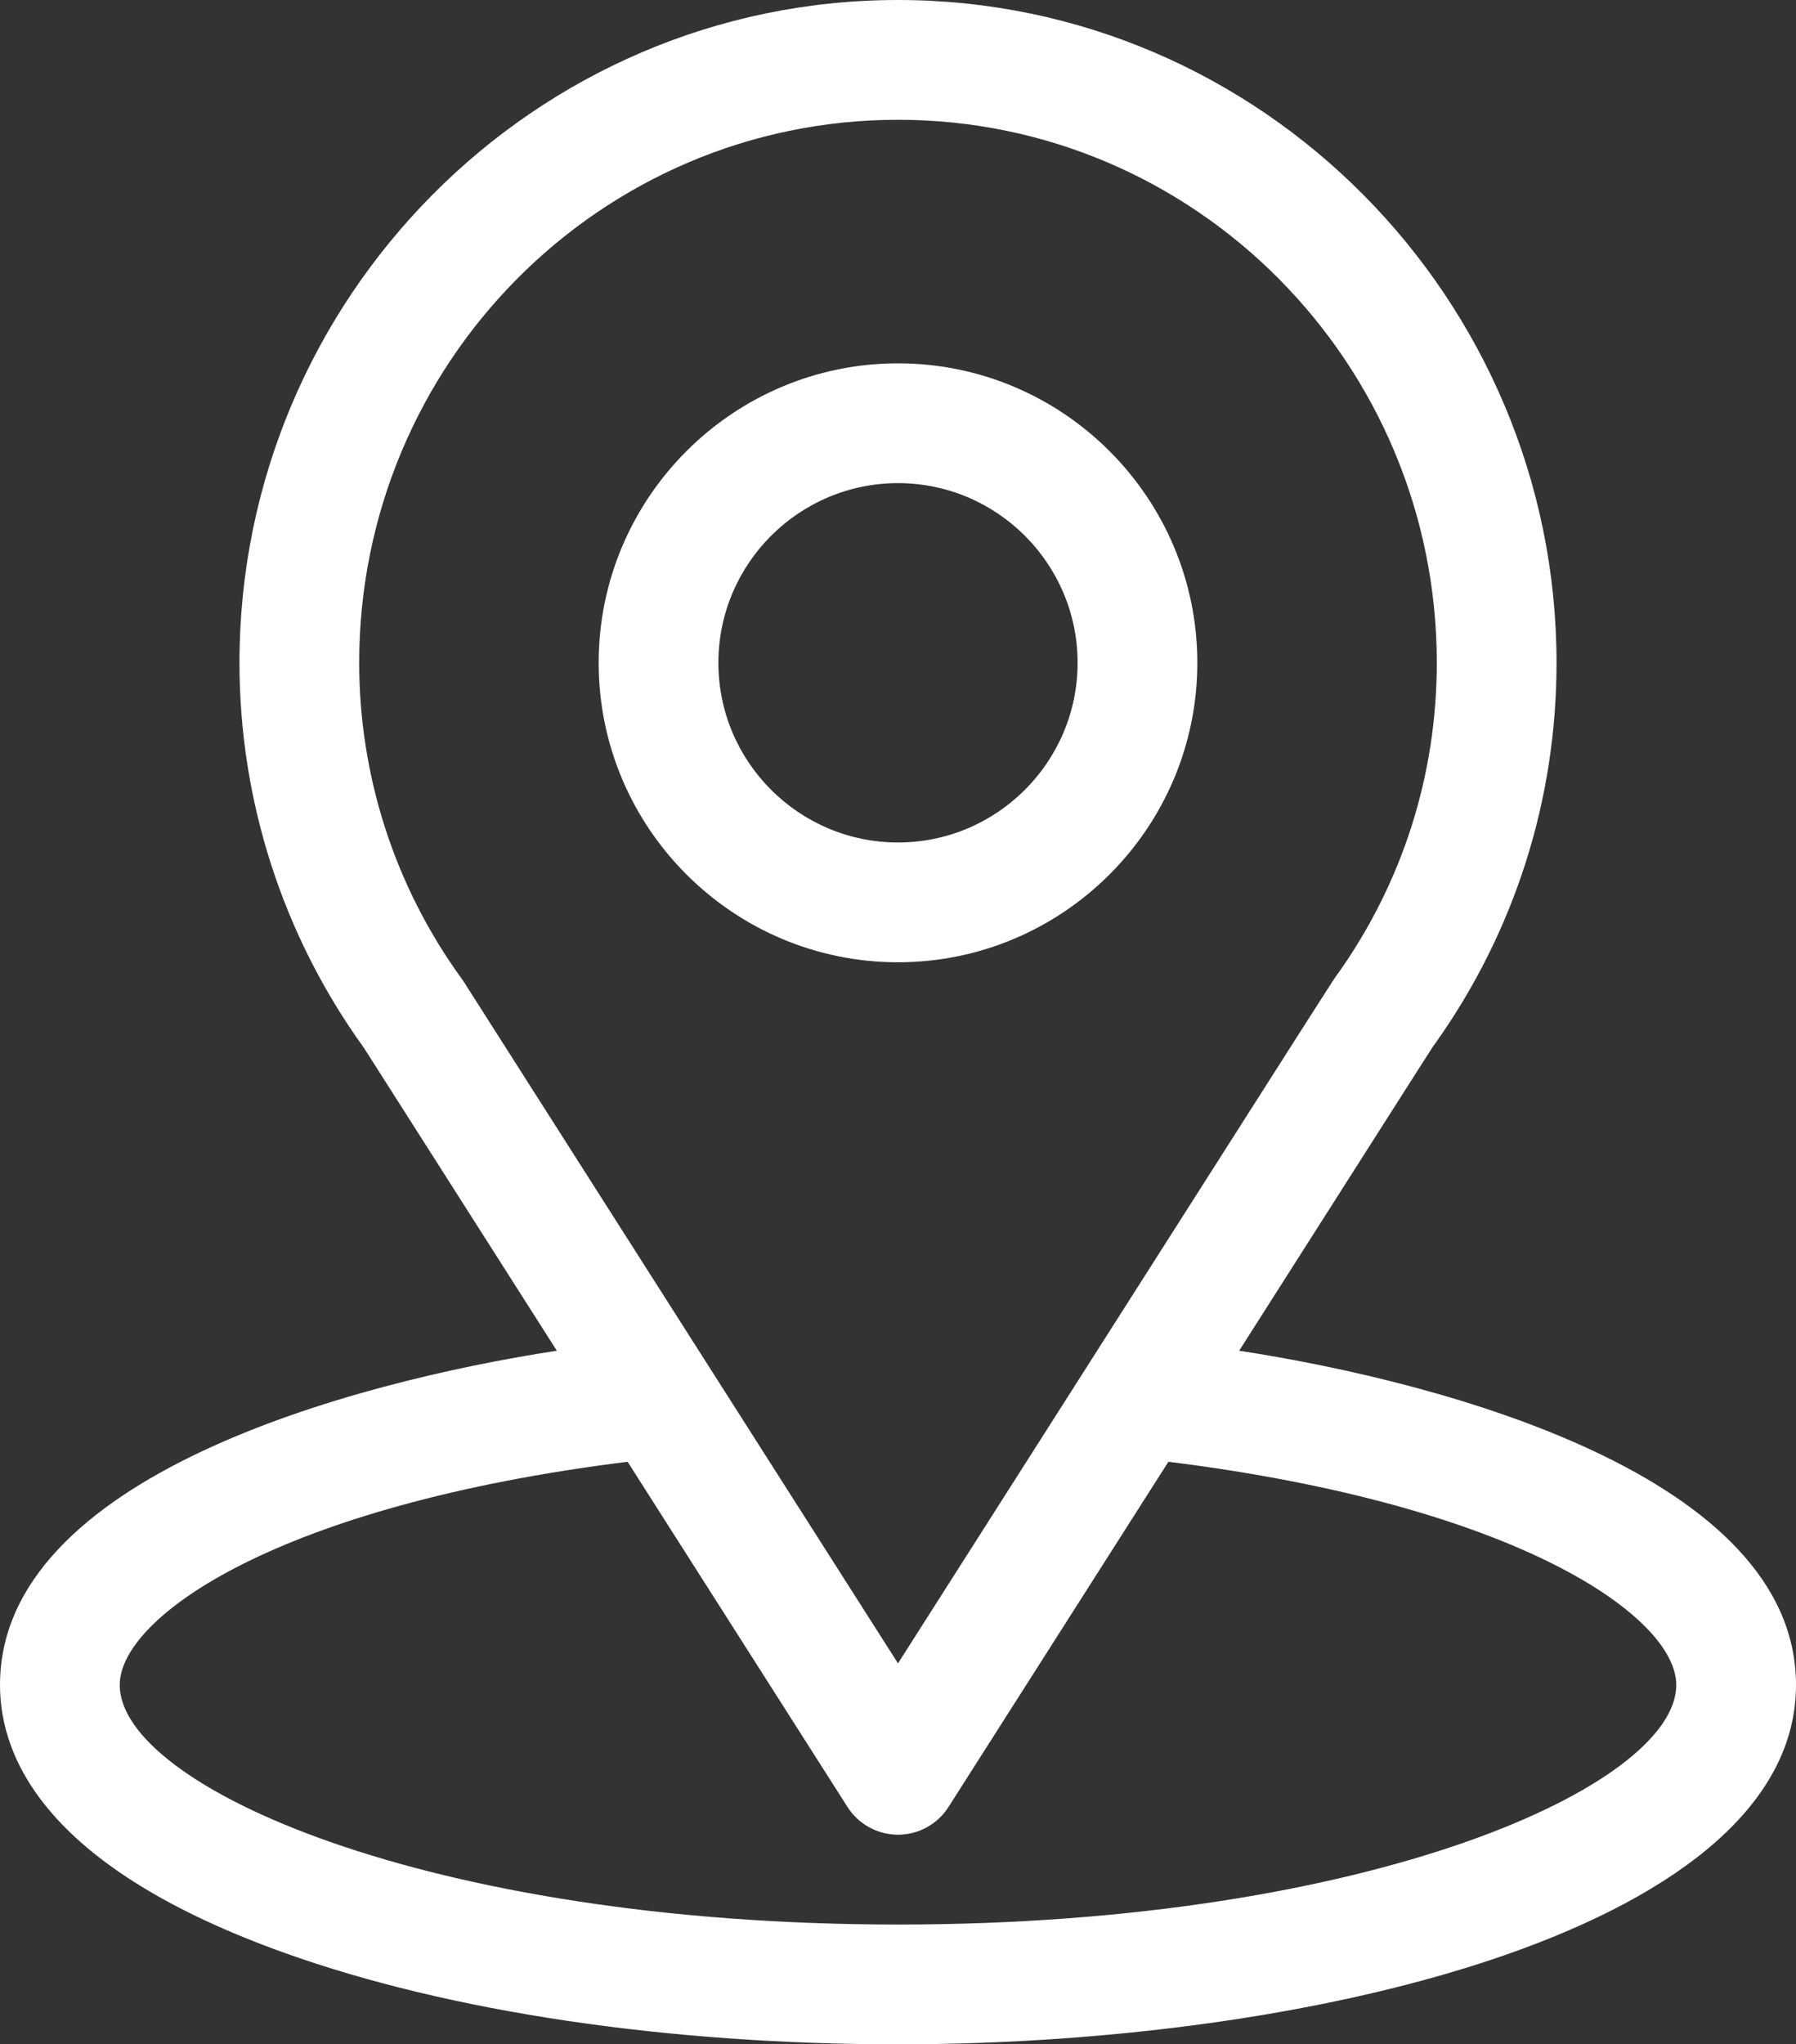 <?xml version="1.0" encoding="UTF-8"?><svg id="Capa_1" xmlns="http://www.w3.org/2000/svg" viewBox="0 0 450 512"><rect x="0" y="0" width="450" height="512" fill="#333333" stroke="none"/><defs><style>.cls-1{fill:#fff;}</style></defs><path class="cls-1" d="M310.48,338.29c54.48-85.49,47.63-74.83,49.2-77.06,19.84-27.98,30.32-60.91,30.32-95.23C390,74.98,316.14,0,225,0S60,74.83,60,166c0,34.3,10.7,68.09,31.19,96.45l48.33,75.84C87.85,346.23,0,369.89,0,422c0,18.99,12.4,46.07,71.46,67.16,41.24,14.73,95.77,22.84,153.54,22.84,108.02,0,225-30.47,225-90,0-52.12-87.74-75.76-139.52-83.71ZM116.25,245.95c-.16-.26-.34-.51-.52-.76-17.05-23.45-25.73-51.25-25.73-79.19,0-75.02,60.41-136,135-136s135,61.01,135,136c0,27.99-8.52,54.84-24.65,77.67-1.45,1.91,6.09-9.81-110.35,172.92L116.25,245.95Zm108.75,236.05c-117.99,0-195-34.68-195-60,0-17.02,39.57-44.99,127.25-55.9l55.1,86.46c2.75,4.32,7.52,6.94,12.65,6.94s9.9-2.62,12.65-6.94l55.1-86.46c87.68,10.91,127.25,38.89,127.25,55.9,0,25.1-76.31,60-195,60Z"/><path class="cls-1" d="M225,91c-41.35,0-75,33.65-75,75s33.65,75,75,75,75-33.65,75-75-33.64-75-75-75Zm0,120c-24.81,0-45-20.19-45-45s20.19-45,45-45,45,20.19,45,45-20.19,45-45,45Z"/></svg>